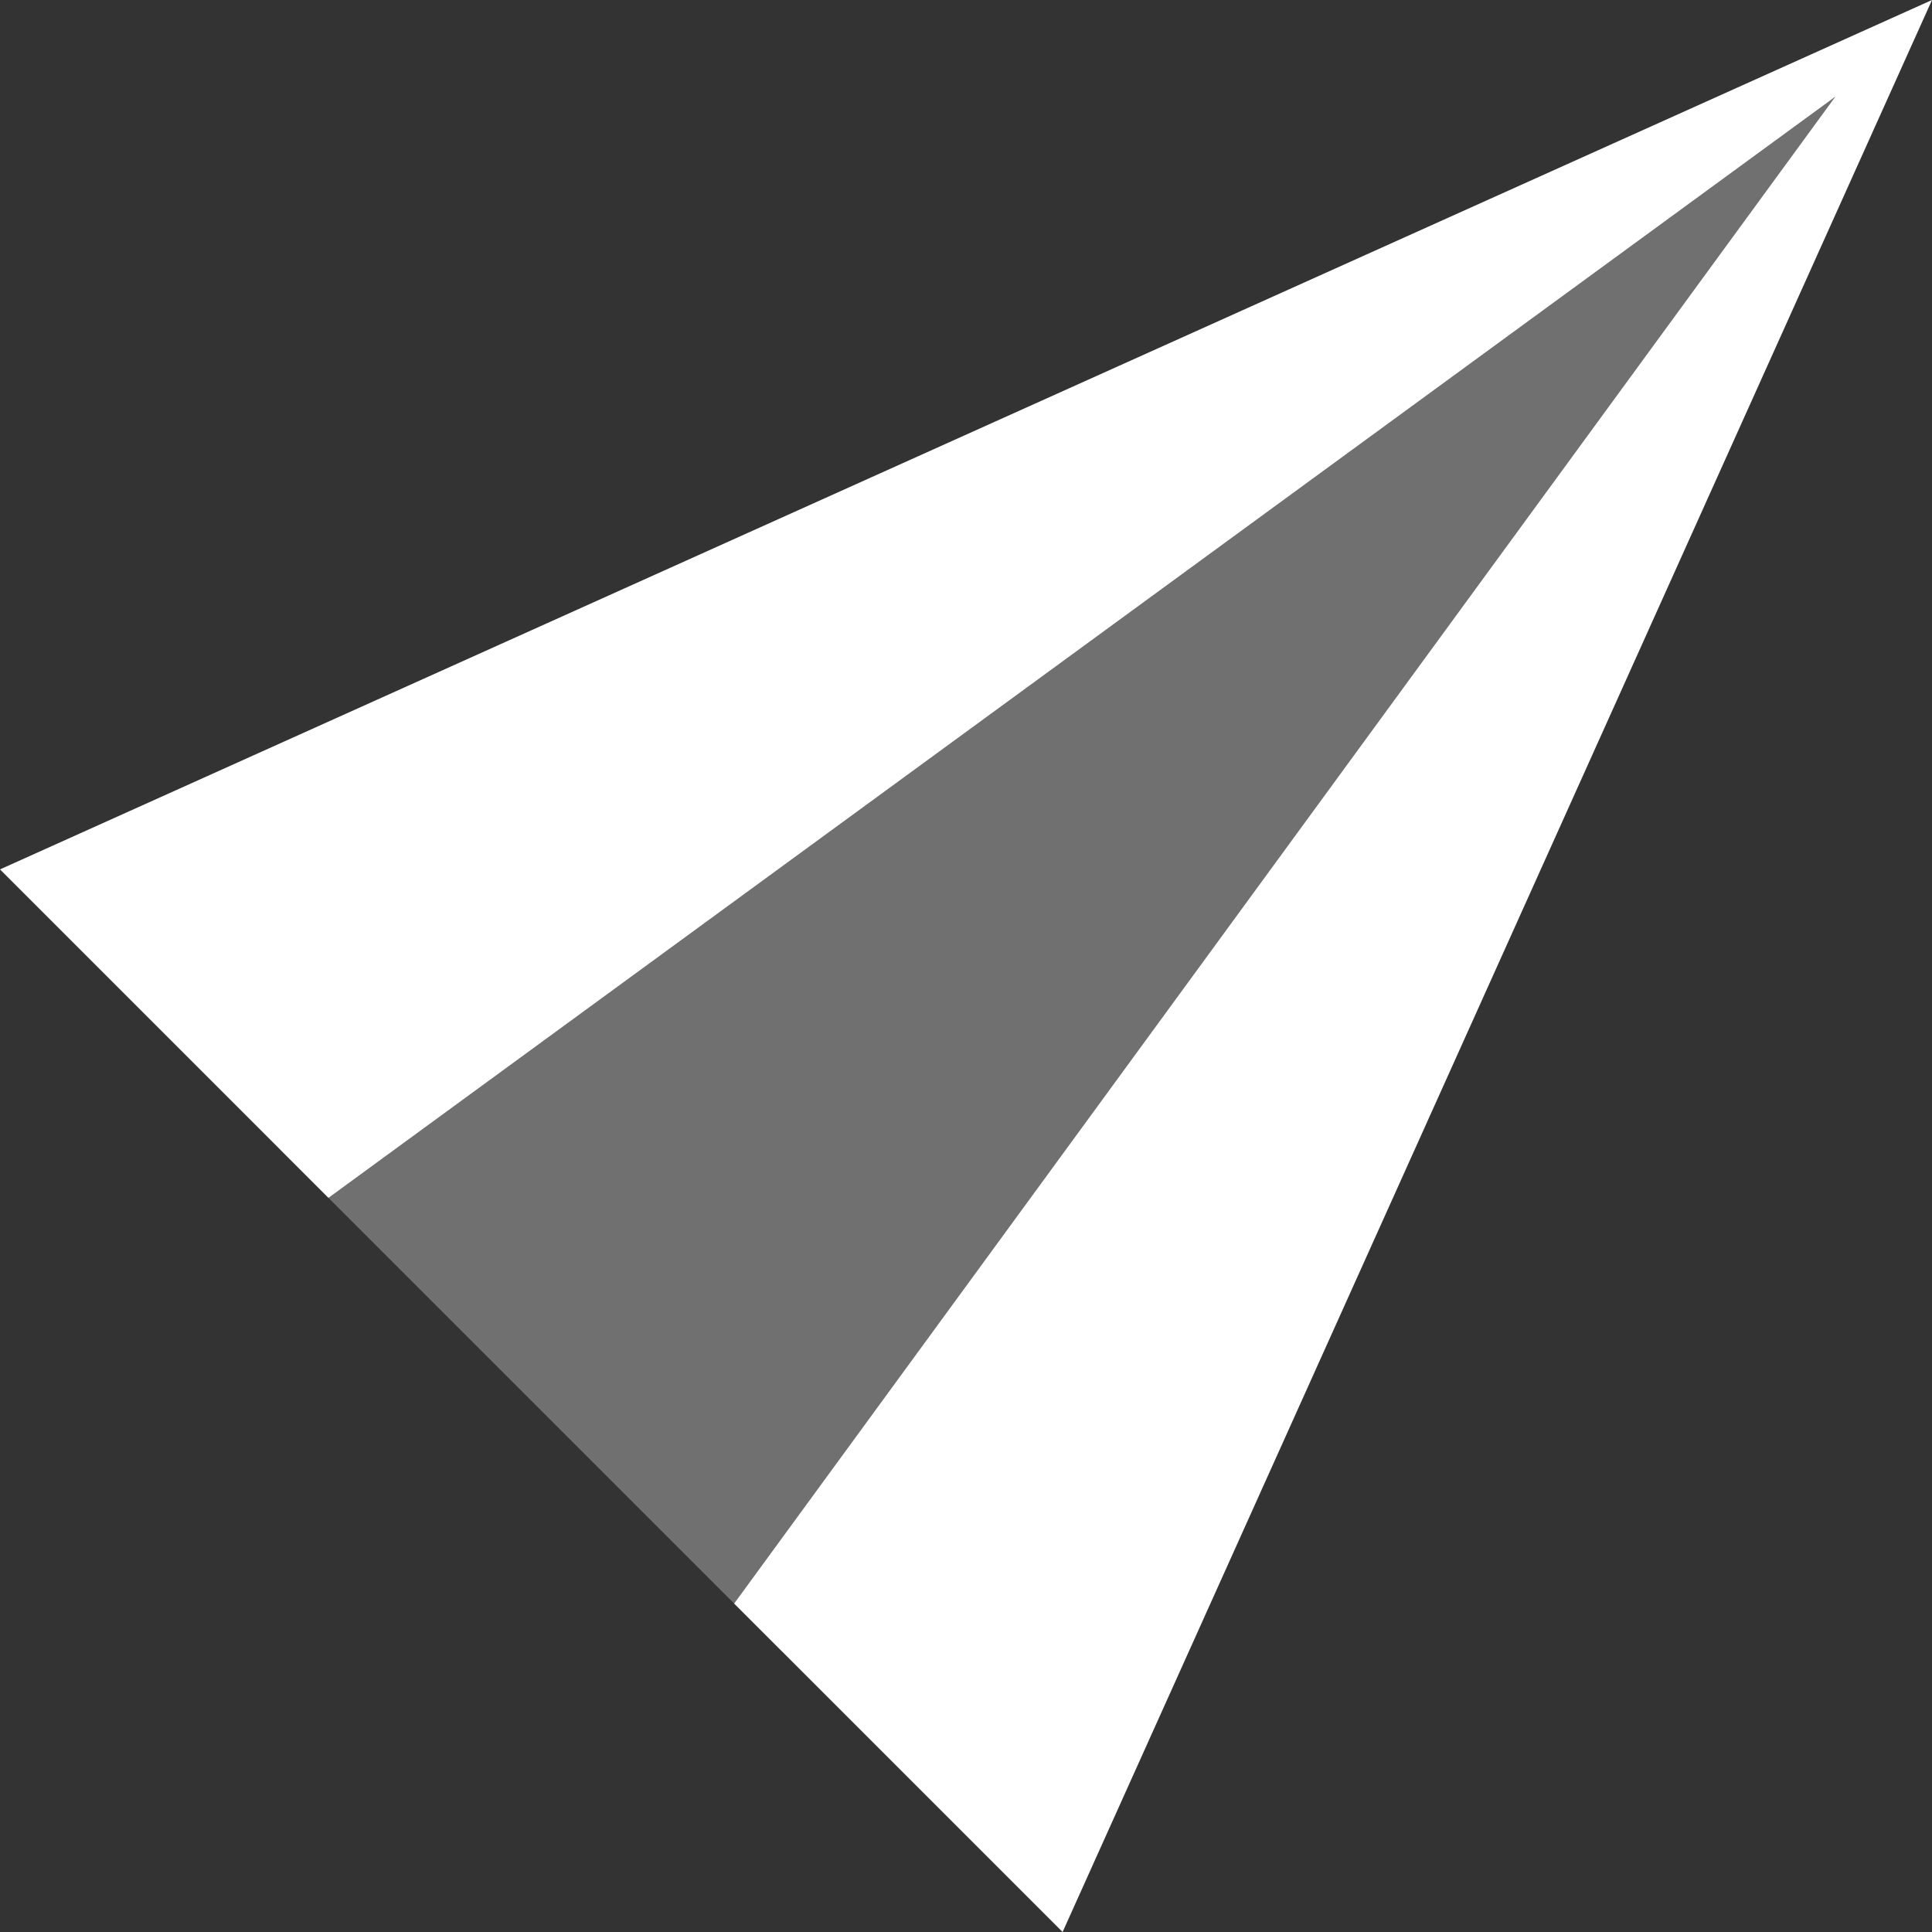 <?xml version="1.0" encoding="utf-8"?>
<!-- Generator: Adobe Illustrator 21.0.0, SVG Export Plug-In . SVG Version: 6.00 Build 0)  -->
<svg version="1.1" xmlns="http://www.w3.org/2000/svg" xmlns:xlink="http://www.w3.org/1999/xlink" x="0px" y="0px" width="20px"
	 height="20px" viewBox="0 0 20 20" enable-background="new 0 0 20 20" xml:space="preserve">
<rect x="0" y="0" width="20" height="20" fill="#333333" stroke="none"/>
<g id="BG_Light" display="none">
	<g id="Logo" display="inline">
	</g>
</g>
<g id="Icontitle" display="none">
</g>
<g id="icon">
	<path fill="#FFFFFF" d="M11,20l-3.4-3.4L19,1L3.4,12.4L0,9l20-9L11,20z"/>
	<path fill="#FFFFFF" fill-opacity="0.3" d="M19,1L8.1,17.1l-5.2-5.2L19,1z"/>
</g>
</svg>

